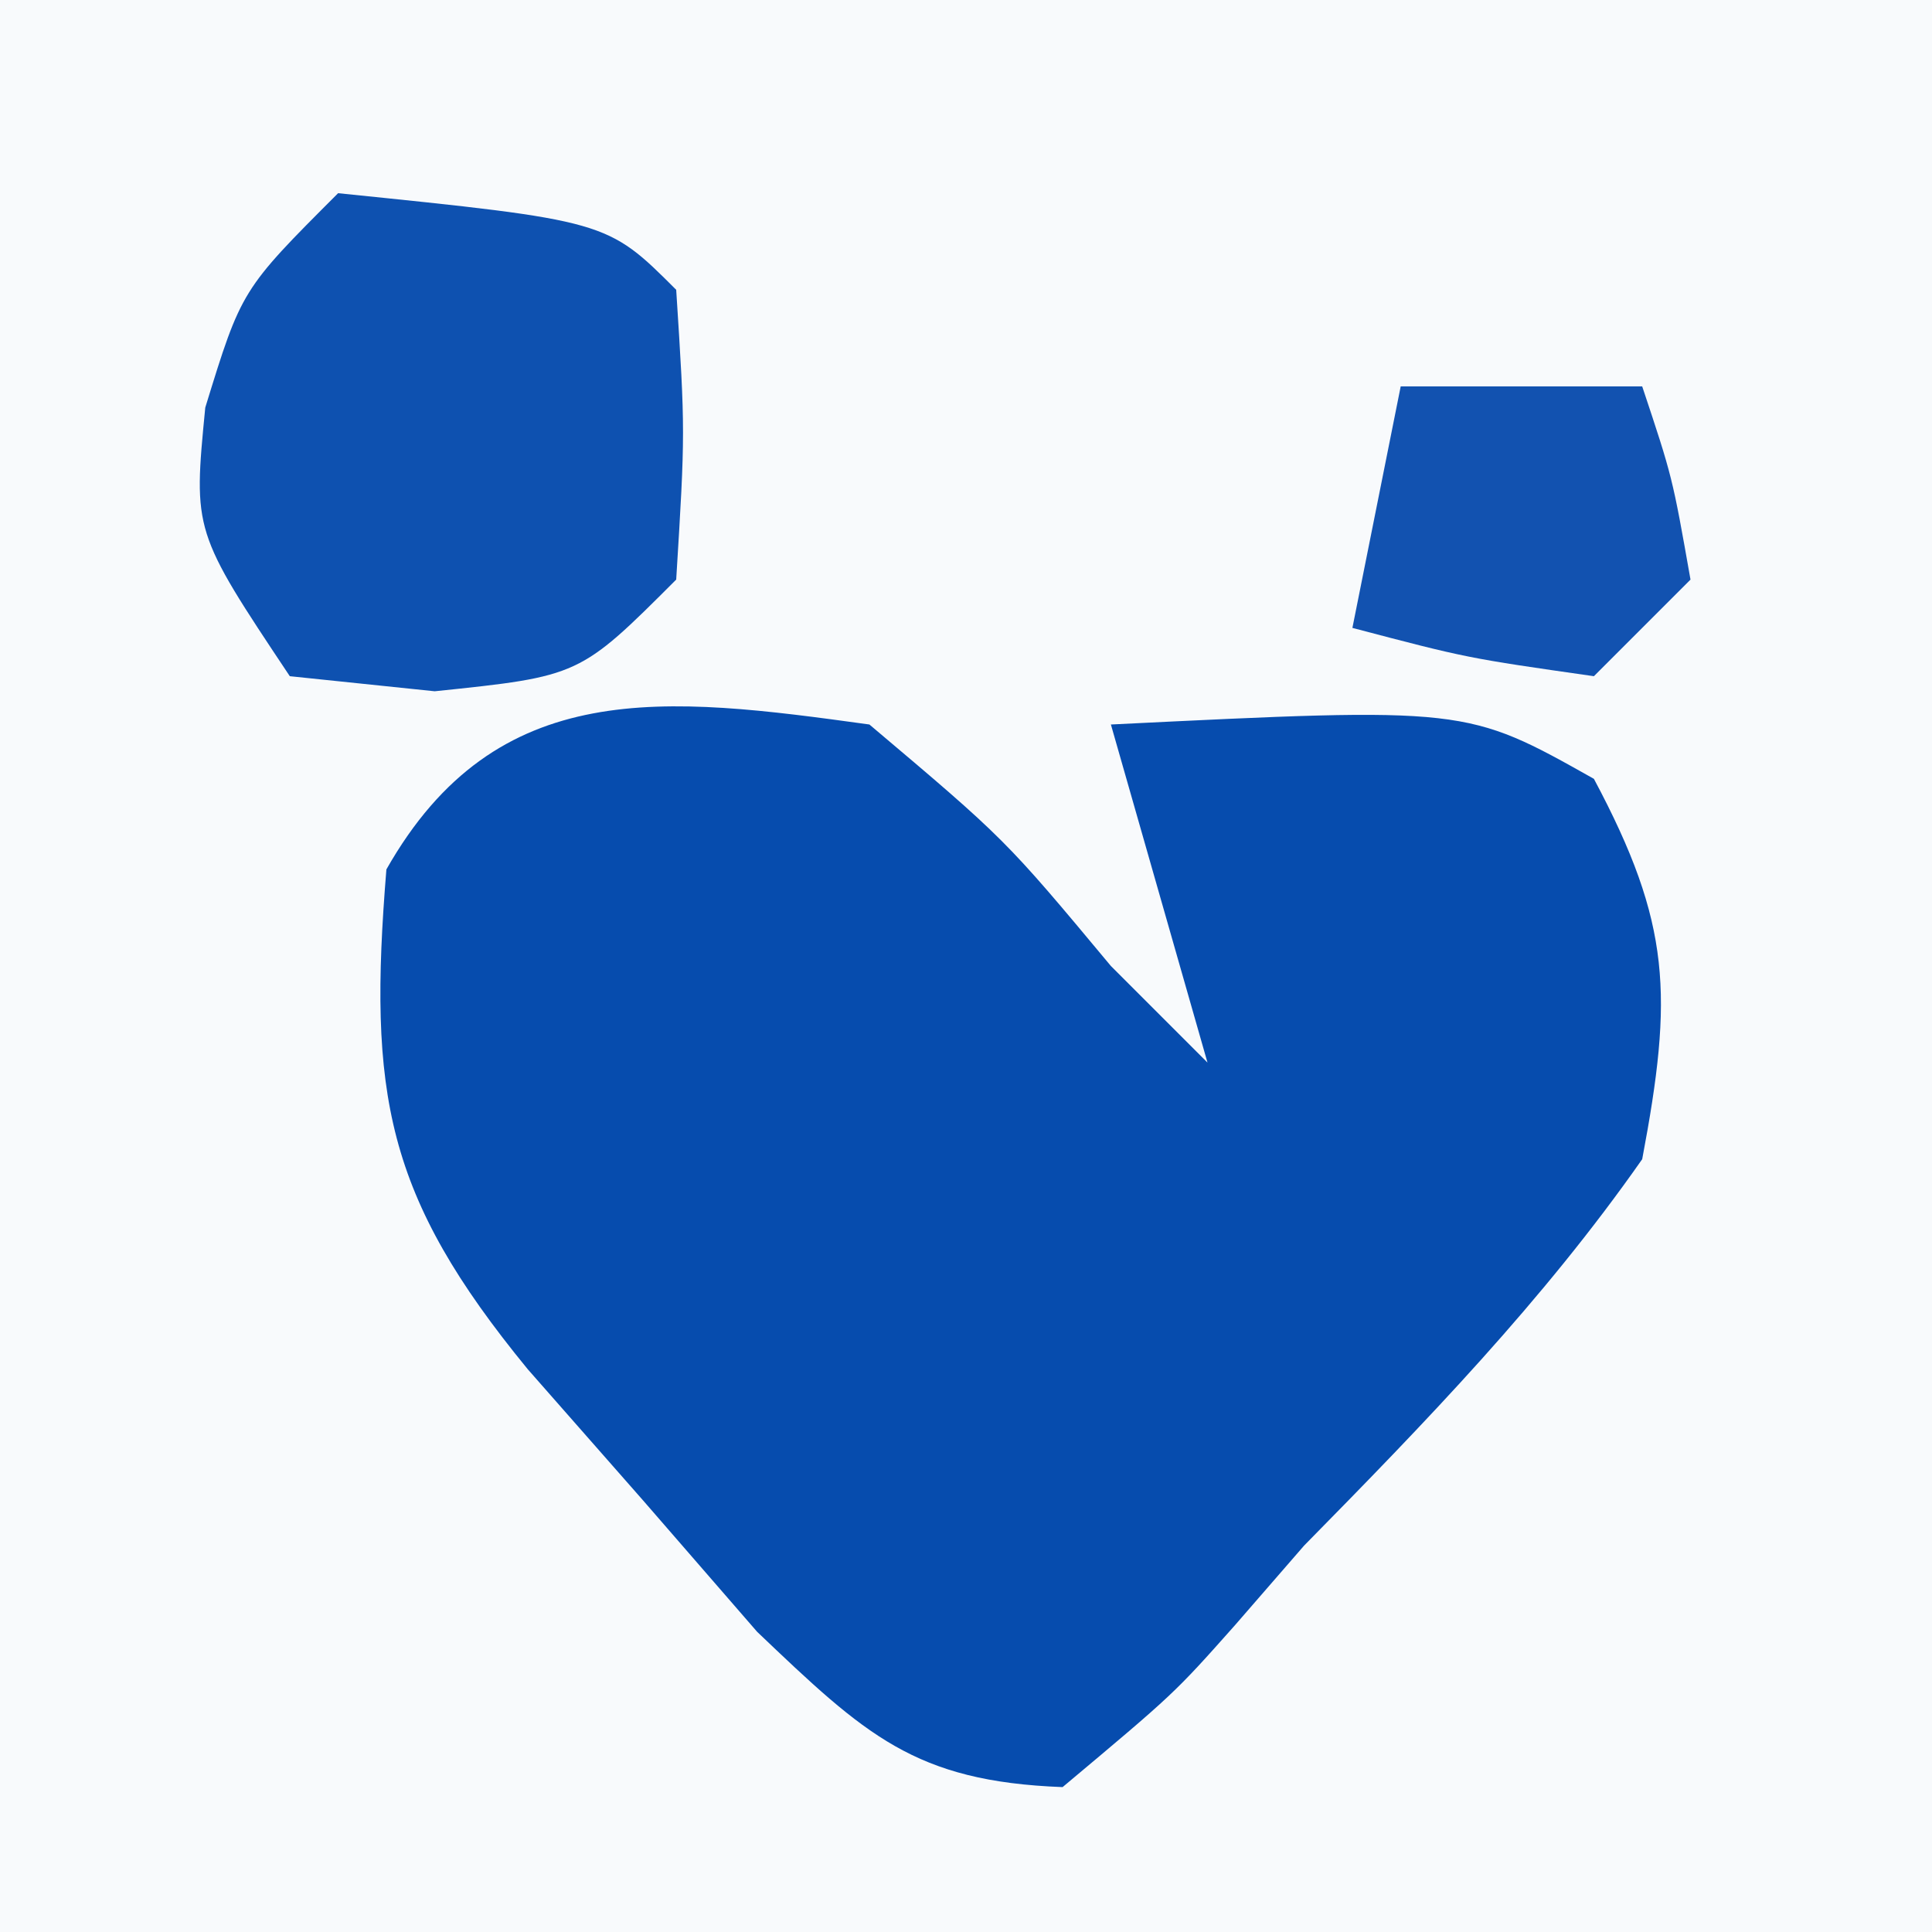 <?xml version="1.0" encoding="UTF-8"?>
<svg version="1.1" xmlns="http://www.w3.org/2000/svg" width="40" height="40">
<rect width="100%" height="100%" fill="#808080" stroke="none"/>
<path d="M0 0 C13.2 0 26.4 0 40 0 C40 13.2 40 26.4 40 40 C26.8 40 13.6 40 0 40 C0 26.8 0 13.6 0 0 Z " fill="#F8FAFC" transform="translate(0,0)"/>
<path d="M0 0 C2.812 2.375 2.812 2.375 5 5 C5.66 5.66 6.32 6.32 7 7 C6.34 4.69 5.68 2.38 5 0 C12.357 -0.362 12.357 -0.362 15 1.125 C16.604 4.133 16.64 5.608 16 9 C13.94 11.943 11.515 14.443 9 17 C8.526 17.547 8.051 18.093 7.562 18.656 C6.312 20.062 6.312 20.062 4 22 C0.933 21.884 -0.084 20.92 -2.324 18.785 C-3.104 17.887 -3.884 16.988 -4.688 16.062 C-5.475 15.167 -6.263 14.271 -7.074 13.348 C-10.025 9.75 -10.379 7.647 -10 3 C-7.717 -1.028 -4.216 -0.582 0 0 Z " fill="#064CAE" transform="translate(18,15)"/>
<path d="M0 0 C5.568 0.568 5.568 0.568 7 2 C7.188 4.938 7.188 4.938 7 8 C5 10 5 10 2 10.312 C1.01 10.209 0.02 10.106 -1 10 C-3 7 -3 7 -2.75 4.438 C-2 2 -2 2 0 0 Z " fill="#0E51B0" transform="translate(7,4)"/>
<path d="M0 0 C1.65 0 3.3 0 5 0 C5.625 1.875 5.625 1.875 6 4 C5.34 4.66 4.68 5.32 4 6 C1.375 5.625 1.375 5.625 -1 5 C-0.67 3.35 -0.34 1.7 0 0 Z " fill="#1252B0" transform="translate(29,8)"/>
</svg>
